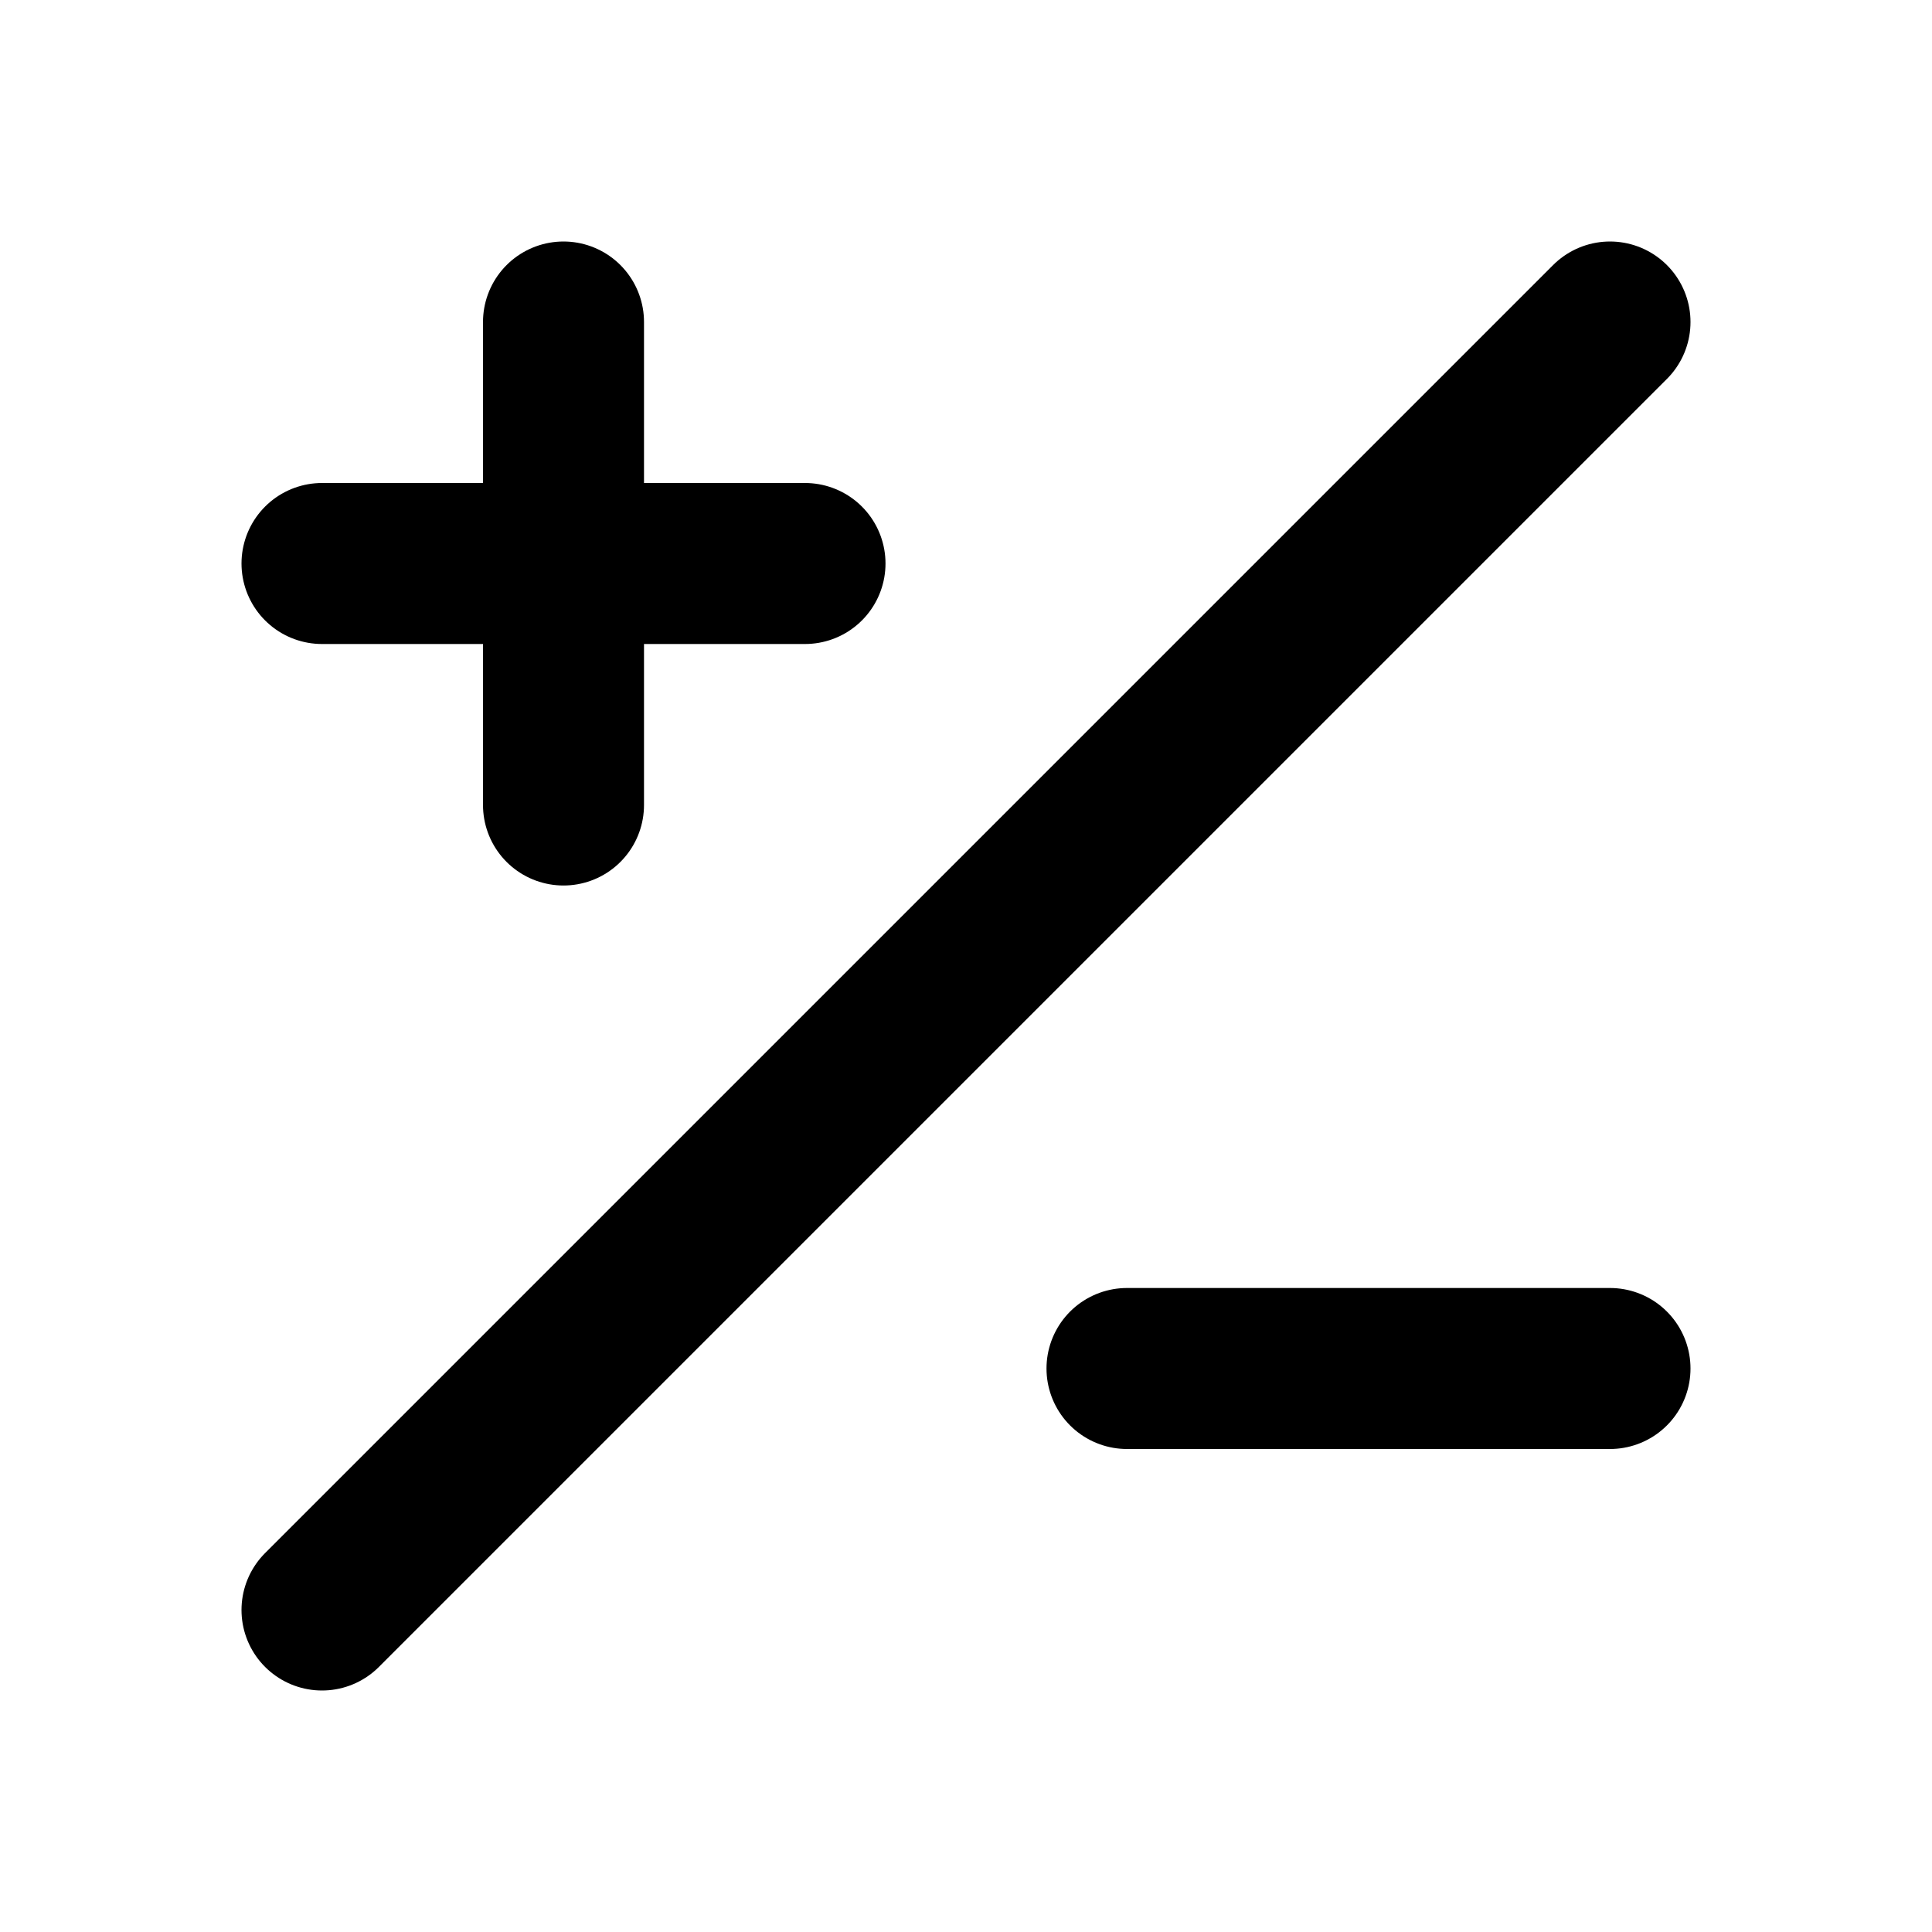 <?xml version="1.0" encoding="utf-8"?>
<svg fill="#000000" width="800px" height="800px" viewBox="0 0 24 24" id="plush-minus-slash" data-name="Flat Line" xmlns="http://www.w3.org/2000/svg" class="icon flat-line"><path id="primary" d="M14,17h6M4,7h6M7,4v6M20,4,4,20" style="fill: none; stroke: rgb(0, 0, 0); stroke-linecap: round; stroke-linejoin: round; stroke-width: 2;"></path></svg>